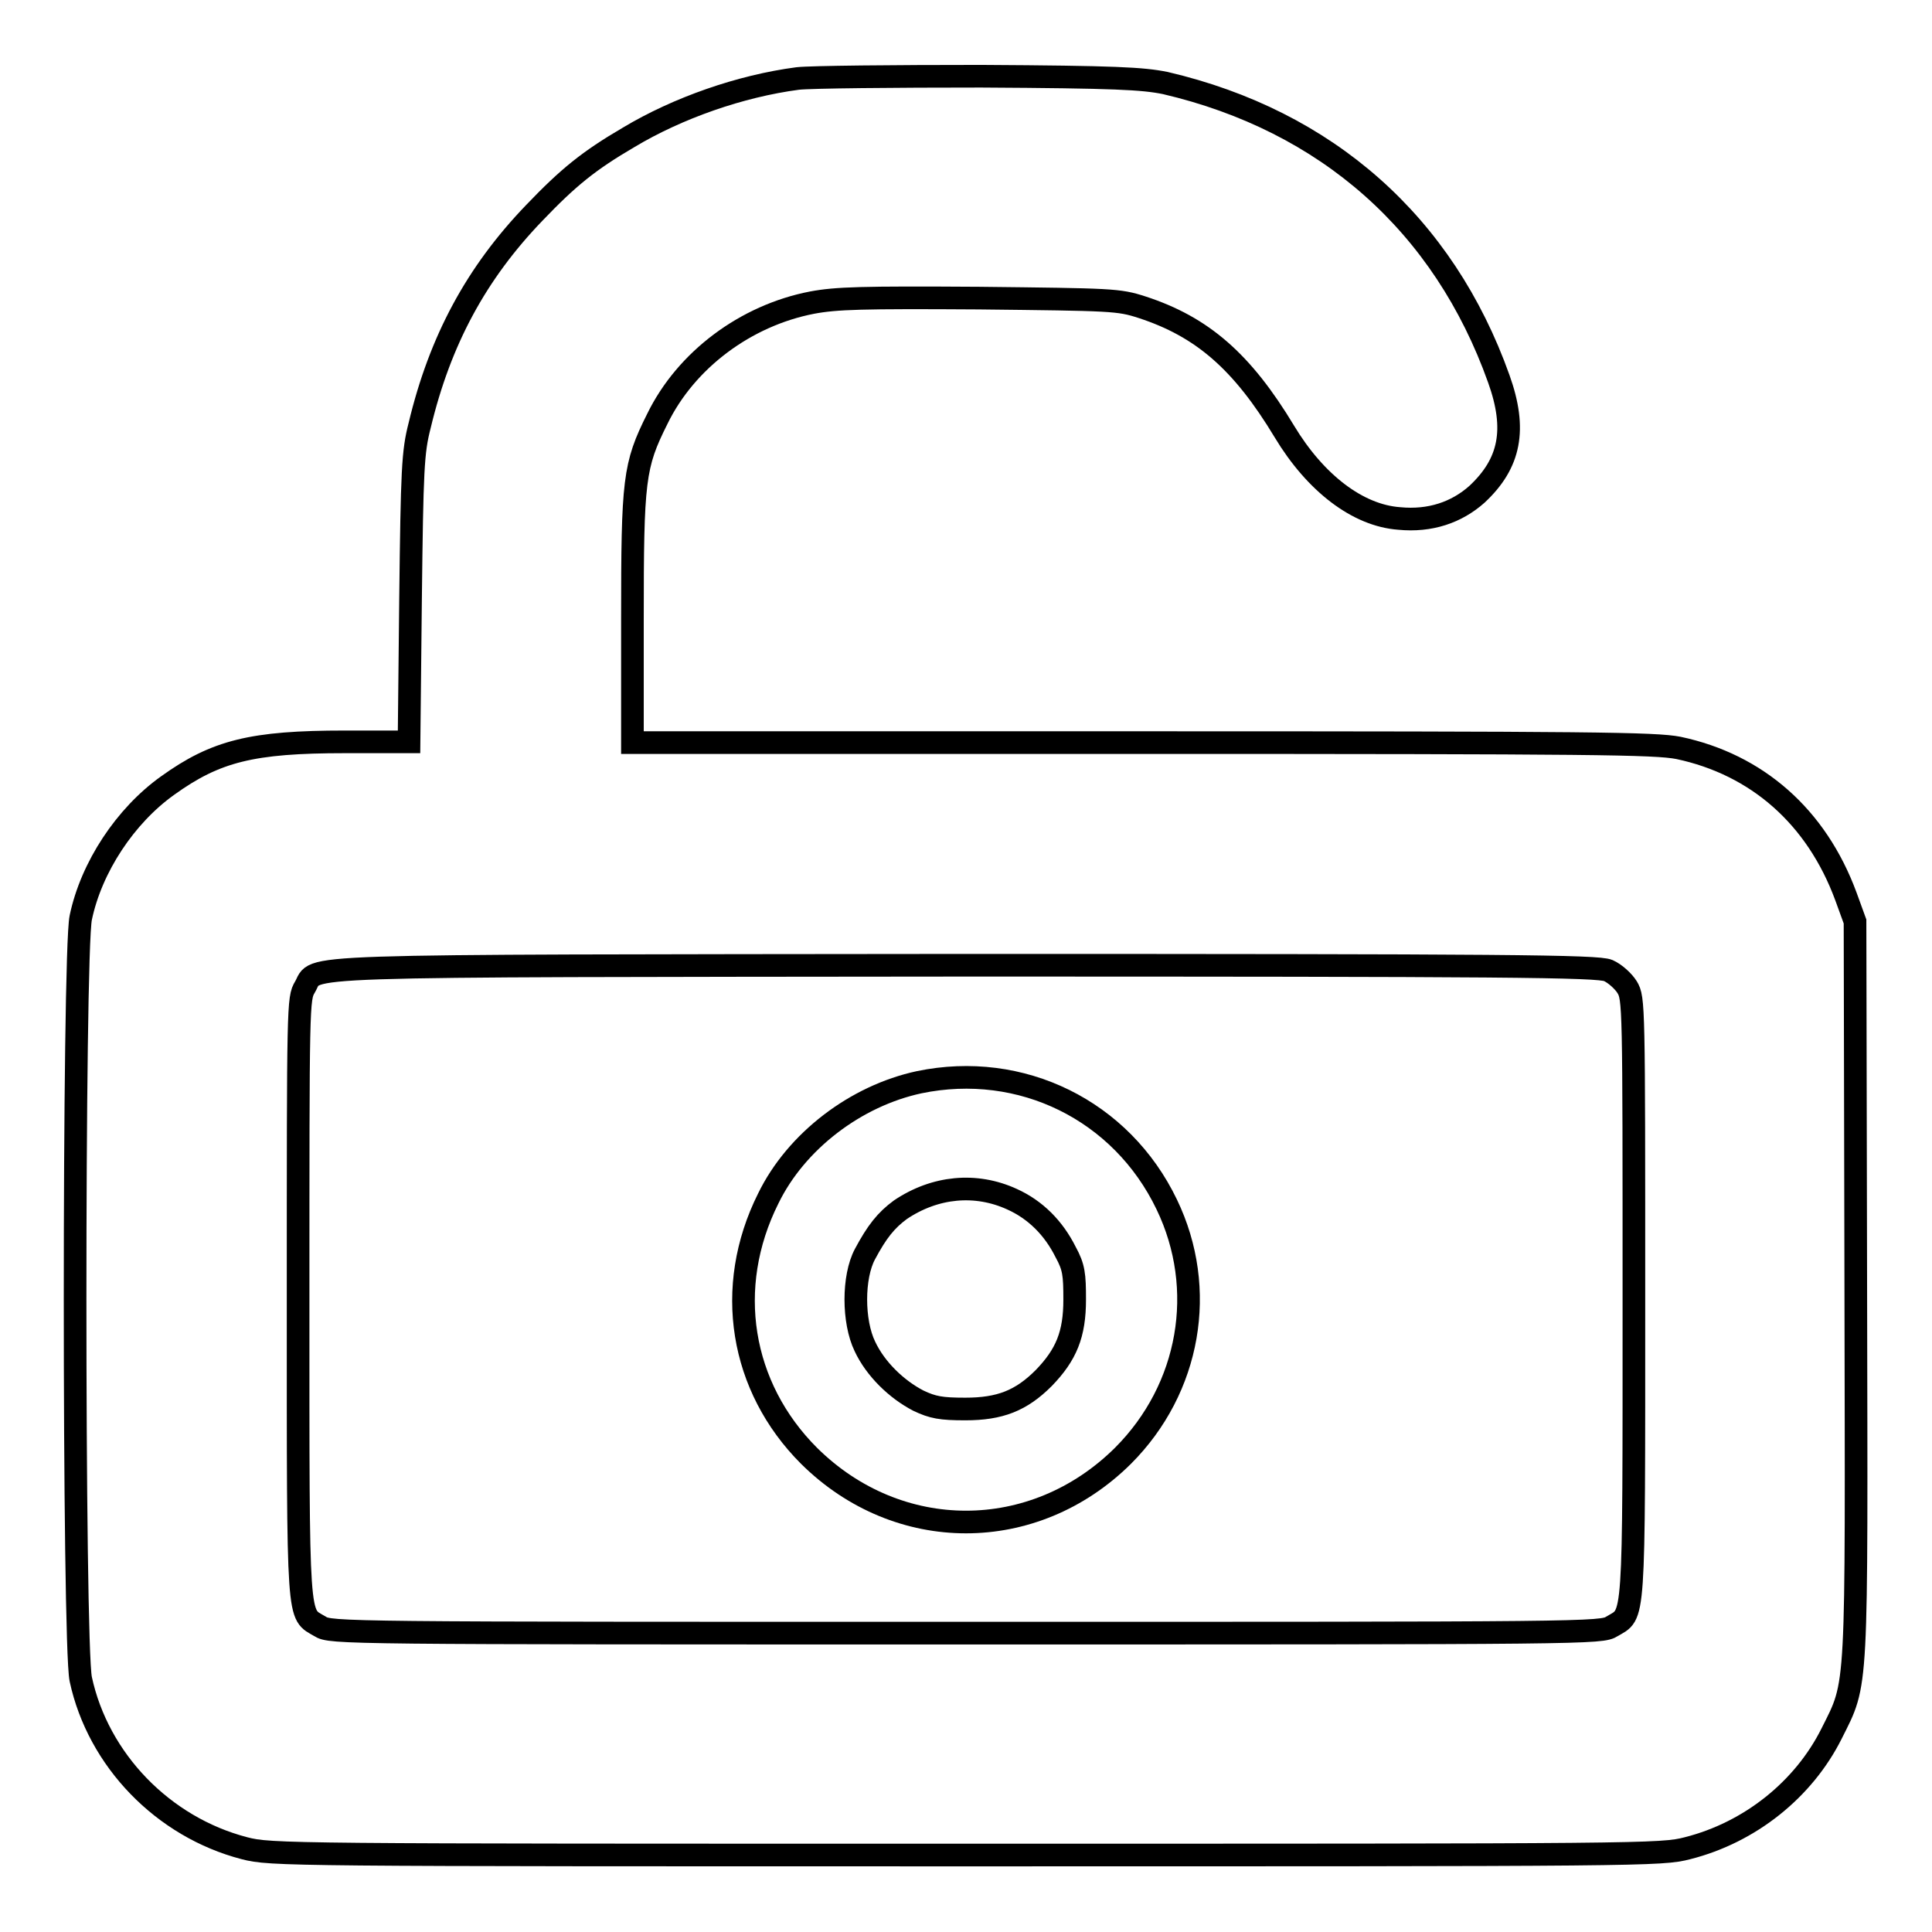 <?xml version="1.0" encoding="utf-8"?>
<!-- Svg Vector Icons : http://www.onlinewebfonts.com/icon -->
<!DOCTYPE svg PUBLIC "-//W3C//DTD SVG 1.1//EN" "http://www.w3.org/Graphics/SVG/1.1/DTD/svg11.dtd">
<svg version="1.1" xmlns="http://www.w3.org/2000/svg" xmlns:xlink="http://www.w3.org/1999/xlink" x="0px" y="0px" viewBox="0 0 256 256" enable-background="new 0 0 256 256" xml:space="preserve">
<g><g><g><path stroke-width="3" fill-opacity="0" stroke="#000000"  d="M105.7,10.4c-7.6,1-15.9,3.9-22.4,7.8c-5.3,3.1-8,5.3-12.5,10c-7.7,8-12.5,16.9-15.2,28.2c-0.9,3.5-1,5.8-1.2,22.9l-0.2,19h-8.5c-12.3,0-17.1,1.2-23.5,5.8c-5.6,4-10.1,10.8-11.5,17.5c-1,4.8-1,96.1,0,100.9c2.3,10.7,10.9,19.6,21.7,22.4c3.5,0.9,5.5,0.9,95.6,0.9c90.1,0,92.1,0,95.6-0.9c8.3-2.1,15.4-7.8,19.1-15.2c3.5-7,3.3-4.7,3.2-59.1l-0.1-48.5l-1.2-3.3c-3.9-10.6-11.8-17.5-22.2-19.7c-3.1-0.6-11.2-0.7-71.1-0.7H83.8V82.1c0-18.6,0.2-20.4,3.3-26.6c3.8-7.8,11.7-13.7,20.5-15.4c3.2-0.6,6.6-0.7,22.1-0.6c17.7,0.2,18.5,0.2,21.6,1.2c8,2.6,13.3,7.2,18.9,16.5c4.1,6.8,9.7,11.1,15.2,11.5c4.1,0.4,7.6-0.8,10.3-3.2c4.4-4.1,5.3-8.6,2.9-15.3c-7.3-20.5-22.8-34.2-44.2-39.2c-3-0.6-6.5-0.8-24.4-0.9C118.4,10.1,107.5,10.2,105.7,10.4z M213.1,128.6c0.9,0.4,2,1.4,2.5,2.2c0.9,1.5,0.9,2.2,0.9,41.3c0,43.9,0.1,41.6-2.9,43.4c-1.4,0.9-3,0.9-85.6,0.9c-82.6,0-84.2,0-85.6-0.9c-3-1.8-2.9,0.5-2.9-43.4c0-39.1,0-39.8,0.9-41.3c1.8-3-4.3-2.8,87.5-2.9C199.7,127.9,211.7,128,213.1,128.6z"/><path stroke-width="3" fill-opacity="0" stroke="#000000"  d="M121.8,143.4c-8.4,1.8-16.3,7.8-20,15.4c-5.9,11.8-3.7,25,5.4,34.1c11.8,11.7,29.8,11.7,41.6,0c8.9-8.9,11.2-22.1,5.8-33.3C148.6,147.1,135.3,140.6,121.8,143.4z M134.1,158.9c3.1,1.4,5.5,3.8,7.1,7c1.1,2,1.2,3,1.2,6.3c0,4.6-1.1,7.3-4.1,10.4c-3,3-5.8,4.1-10.4,4.1c-3.2,0-4.3-0.2-6.2-1.1c-2.9-1.5-5.7-4.2-7.1-7.2c-1.6-3.3-1.6-9.2,0-12.2c1.6-3,2.8-4.5,4.7-5.9C123.9,157.2,129.3,156.7,134.1,158.9z"/></g></g></g>
</svg>